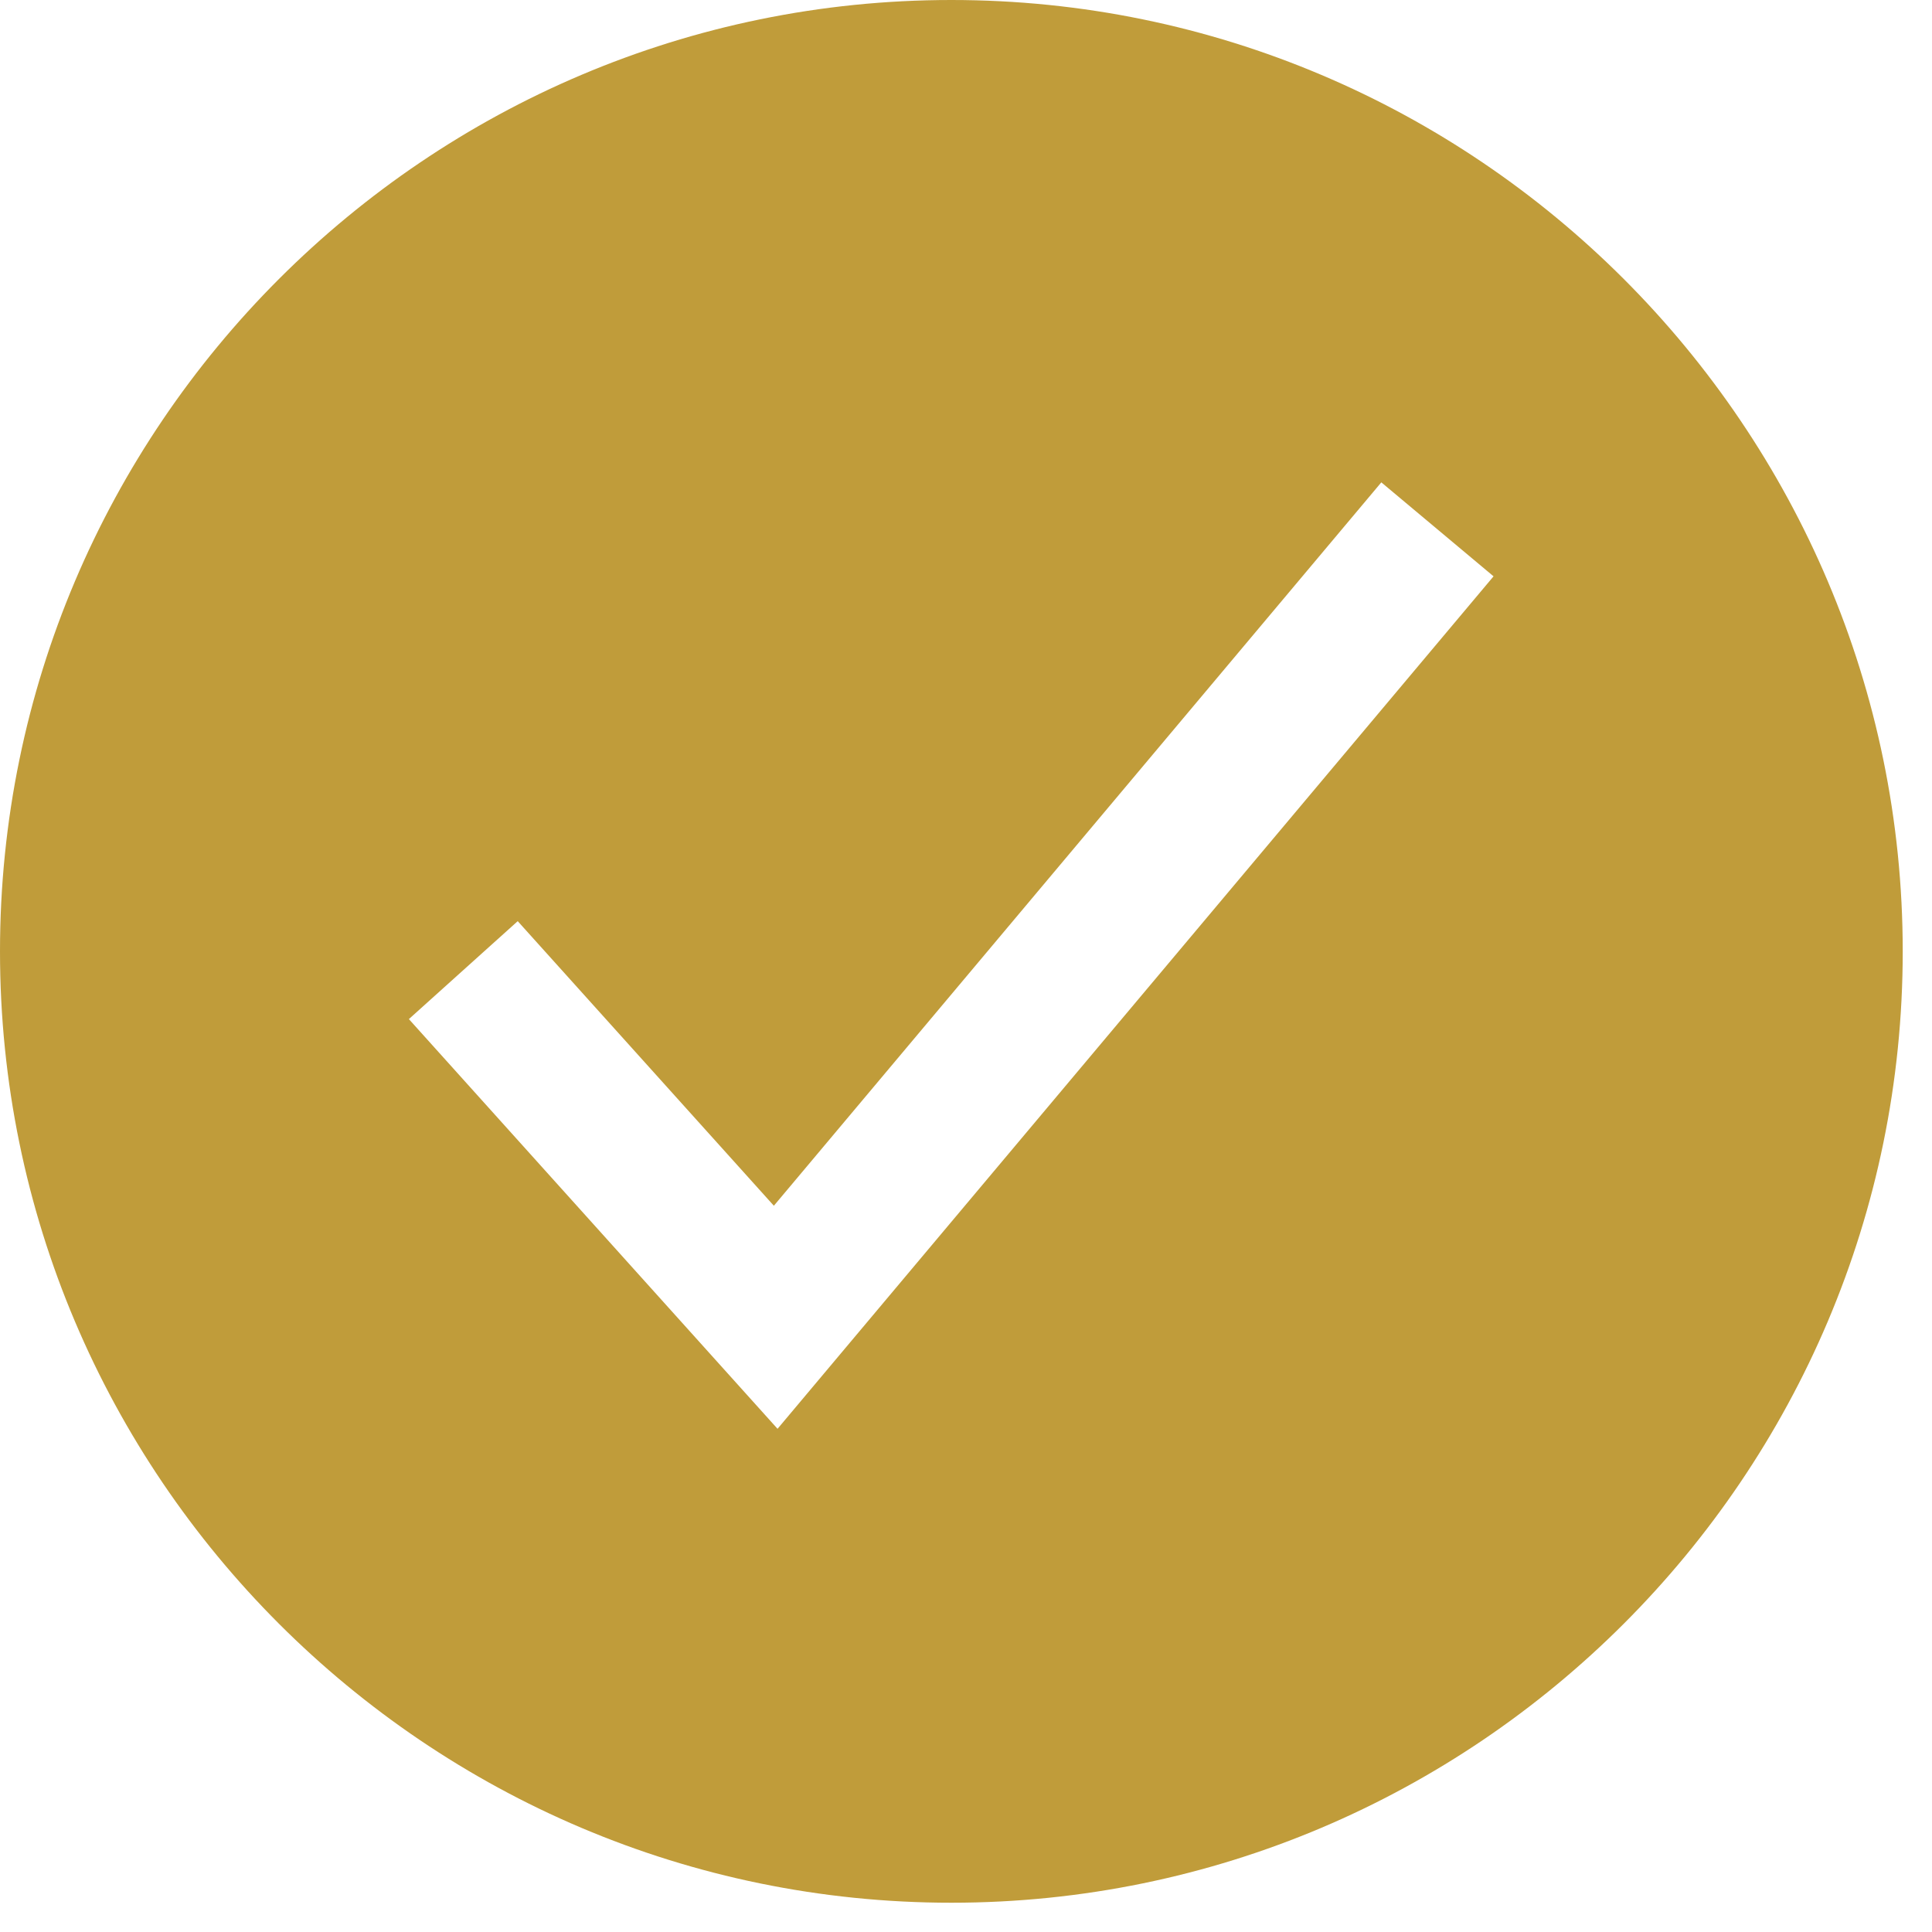 <svg preserveAspectRatio="none" width="100%" height="100%" overflow="visible" style="display: block;" viewBox="0 0 33 33" fill="none" xmlns="http://www.w3.org/2000/svg">
<path id="Vector" d="M16.25 0C7.29 0 0 7.29 0 16.25C0 25.21 7.29 32.5 16.25 32.5C25.21 32.5 32.5 25.21 32.5 16.25C32.5 7.29 25.21 0 16.25 0ZM13.281 24.405L6.984 17.407L8.843 15.734L13.218 20.595L23.594 8.239L25.511 9.844L13.281 24.405Z" fill="#C09C3A"/>
</svg>
